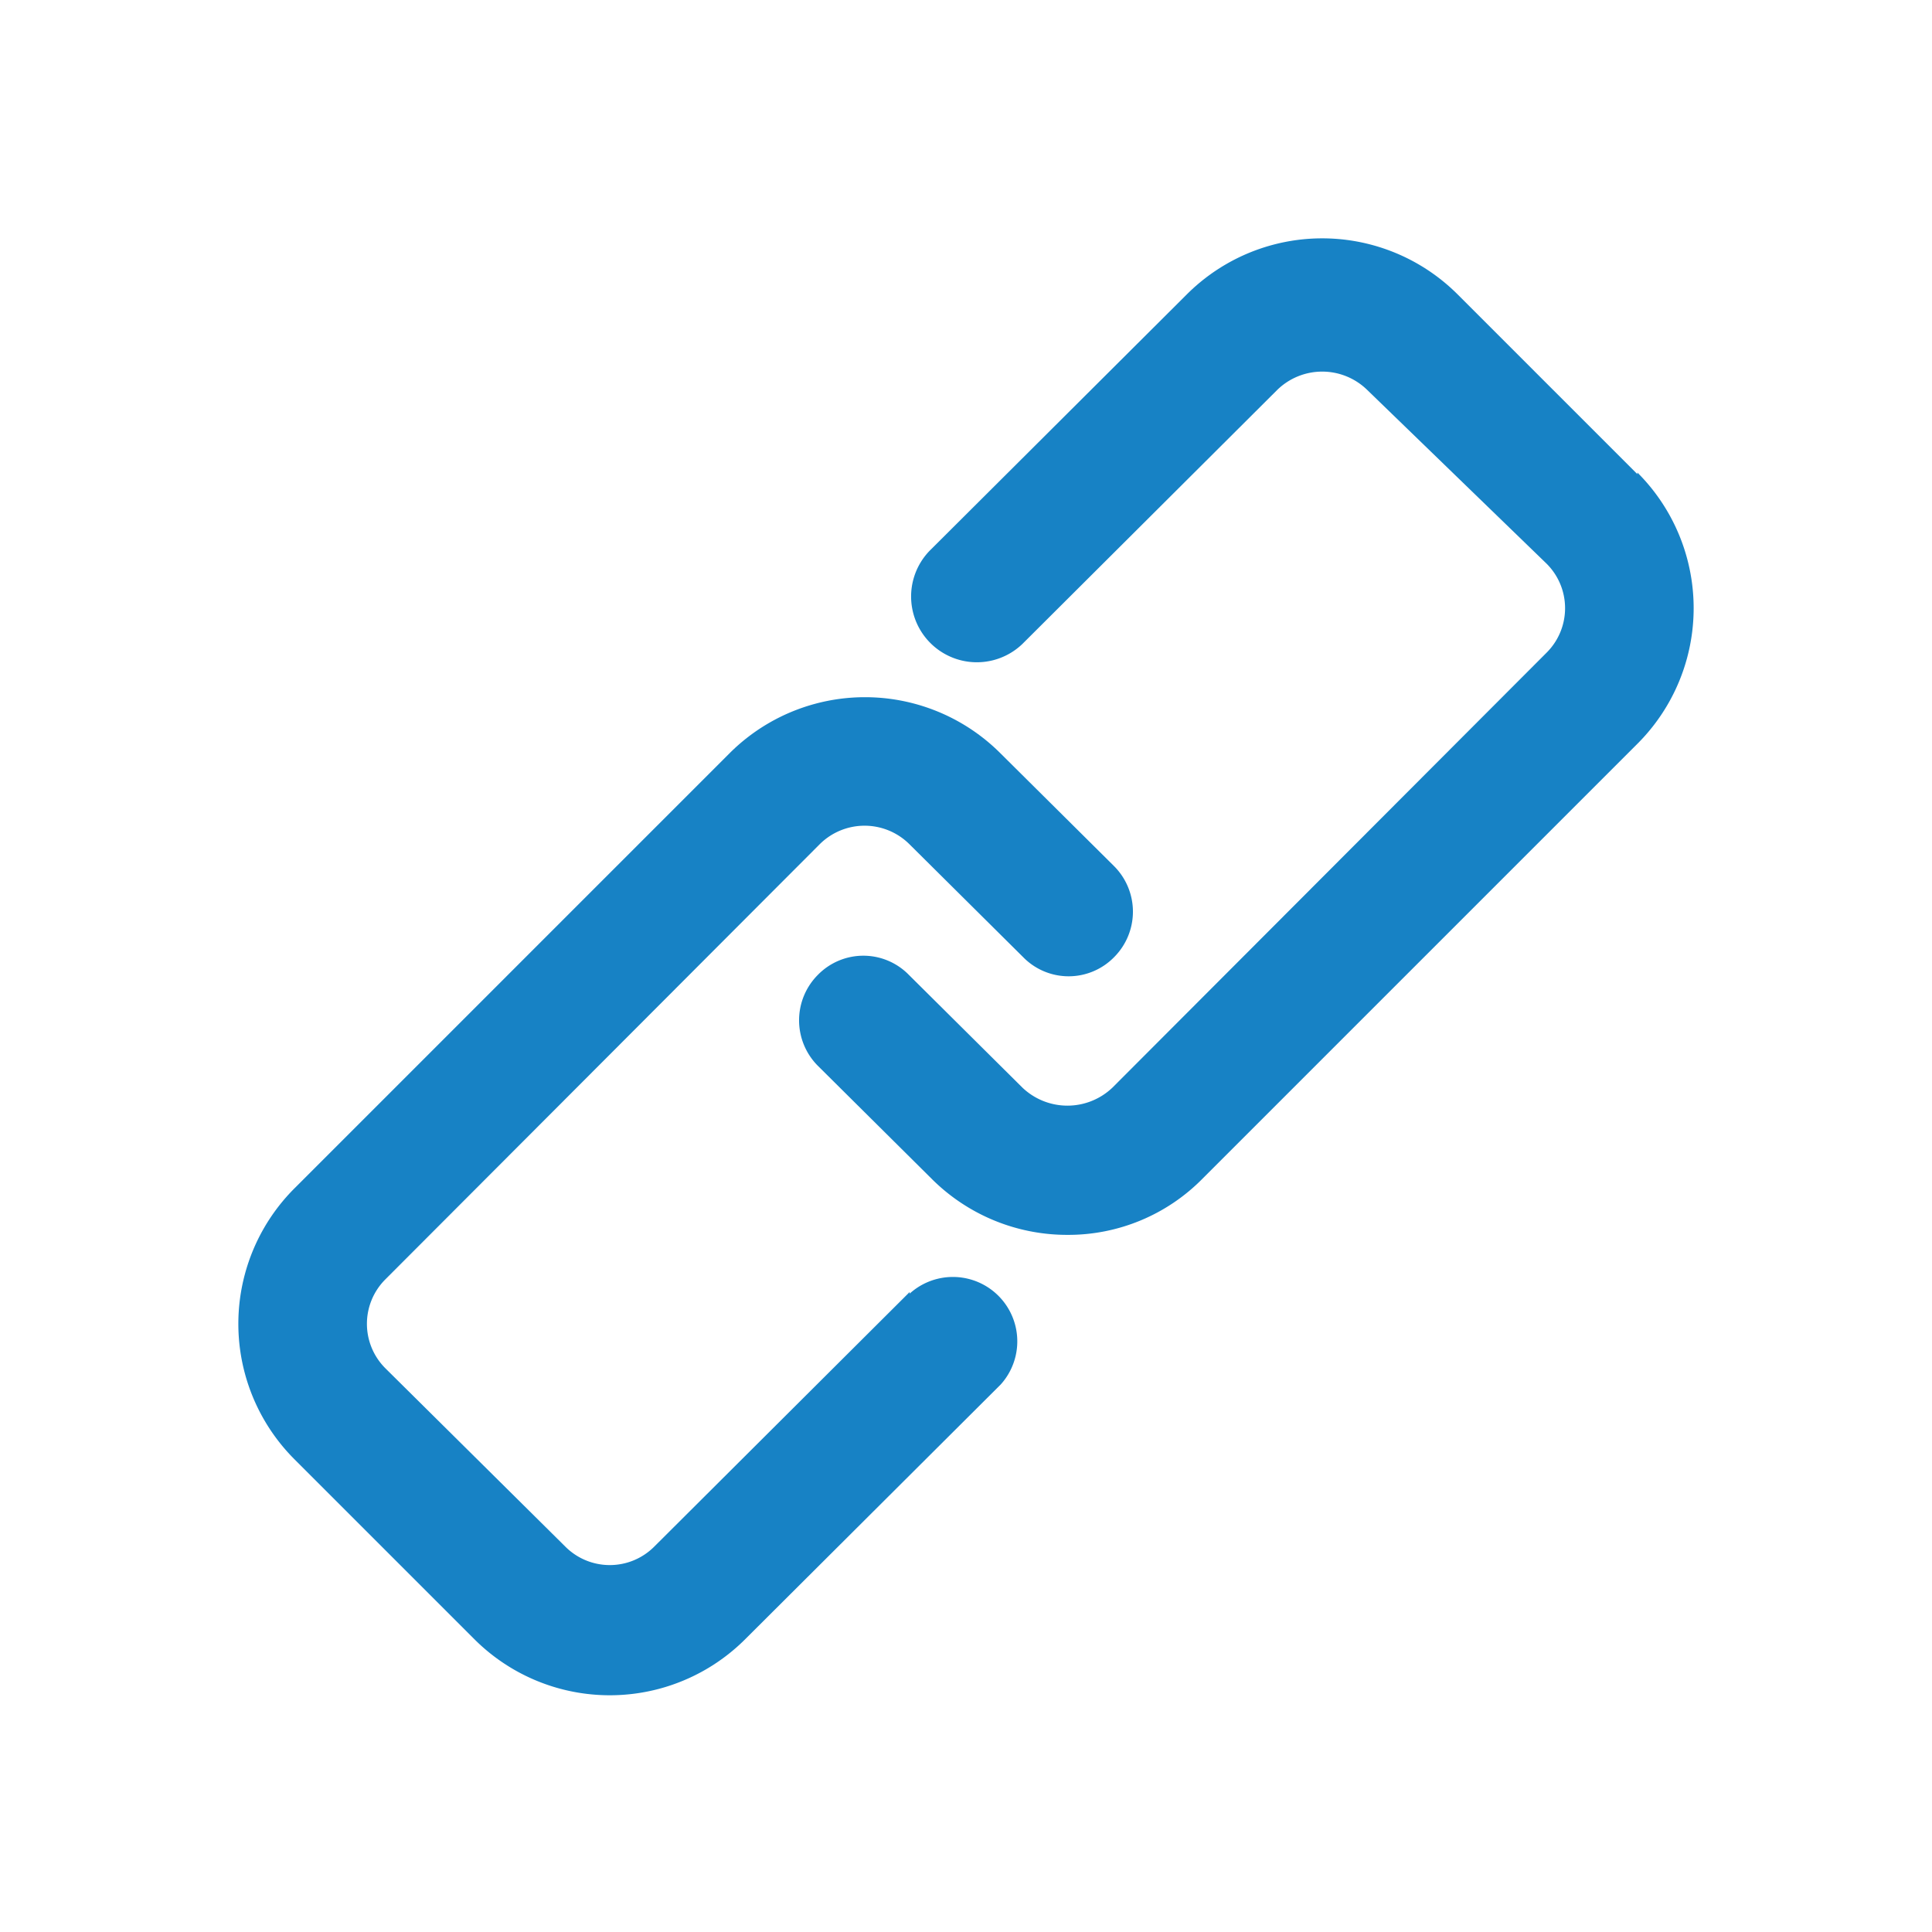 <svg viewBox="0 0 24 24" xmlns="http://www.w3.org/2000/svg"><g fill="#1782c5"><path d="m20.34 5.89-2.23-2.23a2.38 2.38 0 0 0 -3.37 0l-3.17 3.16a.8.8 0 0 0 1.13 1.18l3.17-3.16a.8.8 0 0 1 1.11 0l2.23 2.16a.78.78 0 0 1 0 1.11l-5.39 5.4a.81.81 0 0 1 -1.12 0l-1.41-1.4a.79.79 0 0 0 -1.13 0 .8.8 0 0 0 0 1.13l1.41 1.4a2.38 2.38 0 0 0 1.69.7 2.34 2.34 0 0 0 1.68-.7l5.4-5.4a2.38 2.38 0 0 0 0-3.37z"/><path d="m11.3 16.05-3.17 3.16a.78.78 0 0 1 -1.11 0l-2.23-2.21a.78.78 0 0 1 0-1.11l5.39-5.4a.79.79 0 0 1 1.12 0l1.41 1.4a.79.79 0 0 0 1.13 0 .8.8 0 0 0 0-1.13l-1.41-1.4a2.38 2.38 0 0 0 -3.37 0l-5.4 5.4a2.38 2.38 0 0 0 0 3.37l2.23 2.23a2.38 2.38 0 0 0 3.37 0l3.17-3.16a.8.8 0 0 0 -1.13-1.13z"/></g></svg>